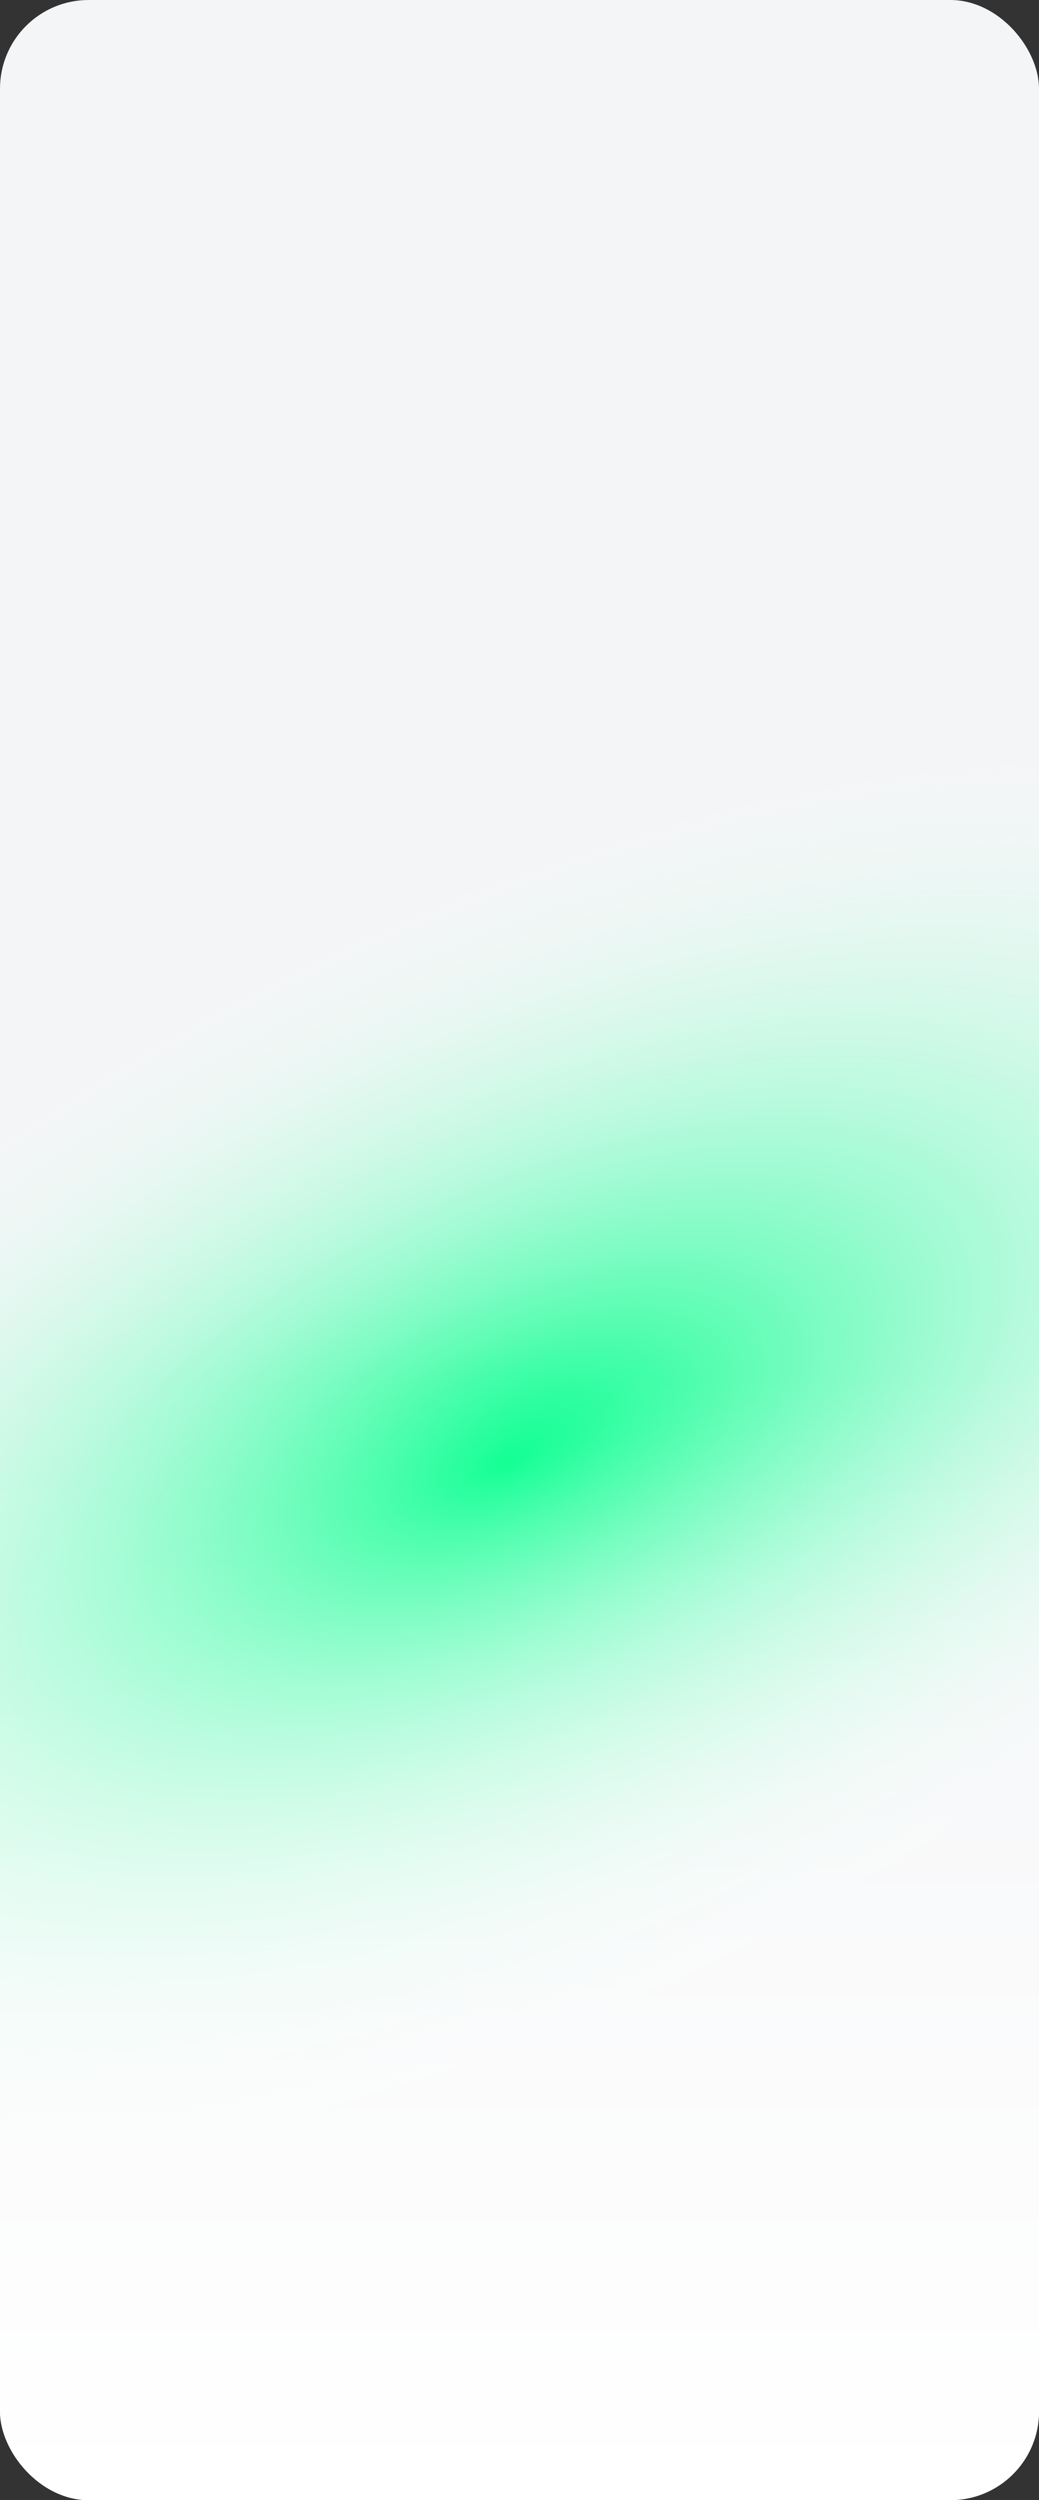 <svg width="375" height="902" viewBox="0 0 375 902" fill="none" xmlns="http://www.w3.org/2000/svg">
<rect x="0" y="0" width="375" height="902" fill="#333333" stroke="none"/>
<rect width="375" height="902" rx="32" fill="#f4f5f7"/>
<rect width="375" height="902" rx="32" fill="url(#paint0_radial_1379_6463)"/>
<rect width="375" height="902" rx="32" fill="url(#paint1_linear_1379_6463)"/>
<defs>
<radialGradient id="paint0_radial_1379_6463" cx="0" cy="0" r="1" gradientTransform="matrix(-122.987 -196.983 431.498 -229.449 181.487 527.546)" gradientUnits="userSpaceOnUse">
<stop stop-color="#00FF8B"/>
<stop offset="0.873" stop-color="white" stop-opacity="0"/>
</radialGradient>
<linearGradient id="paint1_linear_1379_6463" x1="187.5" y1="497.548" x2="187.5" y2="902" gradientUnits="userSpaceOnUse">
<stop stop-color="white" stop-opacity="0"/>
<stop offset="1" stop-color="white"/>
</linearGradient>
</defs>
</svg>
